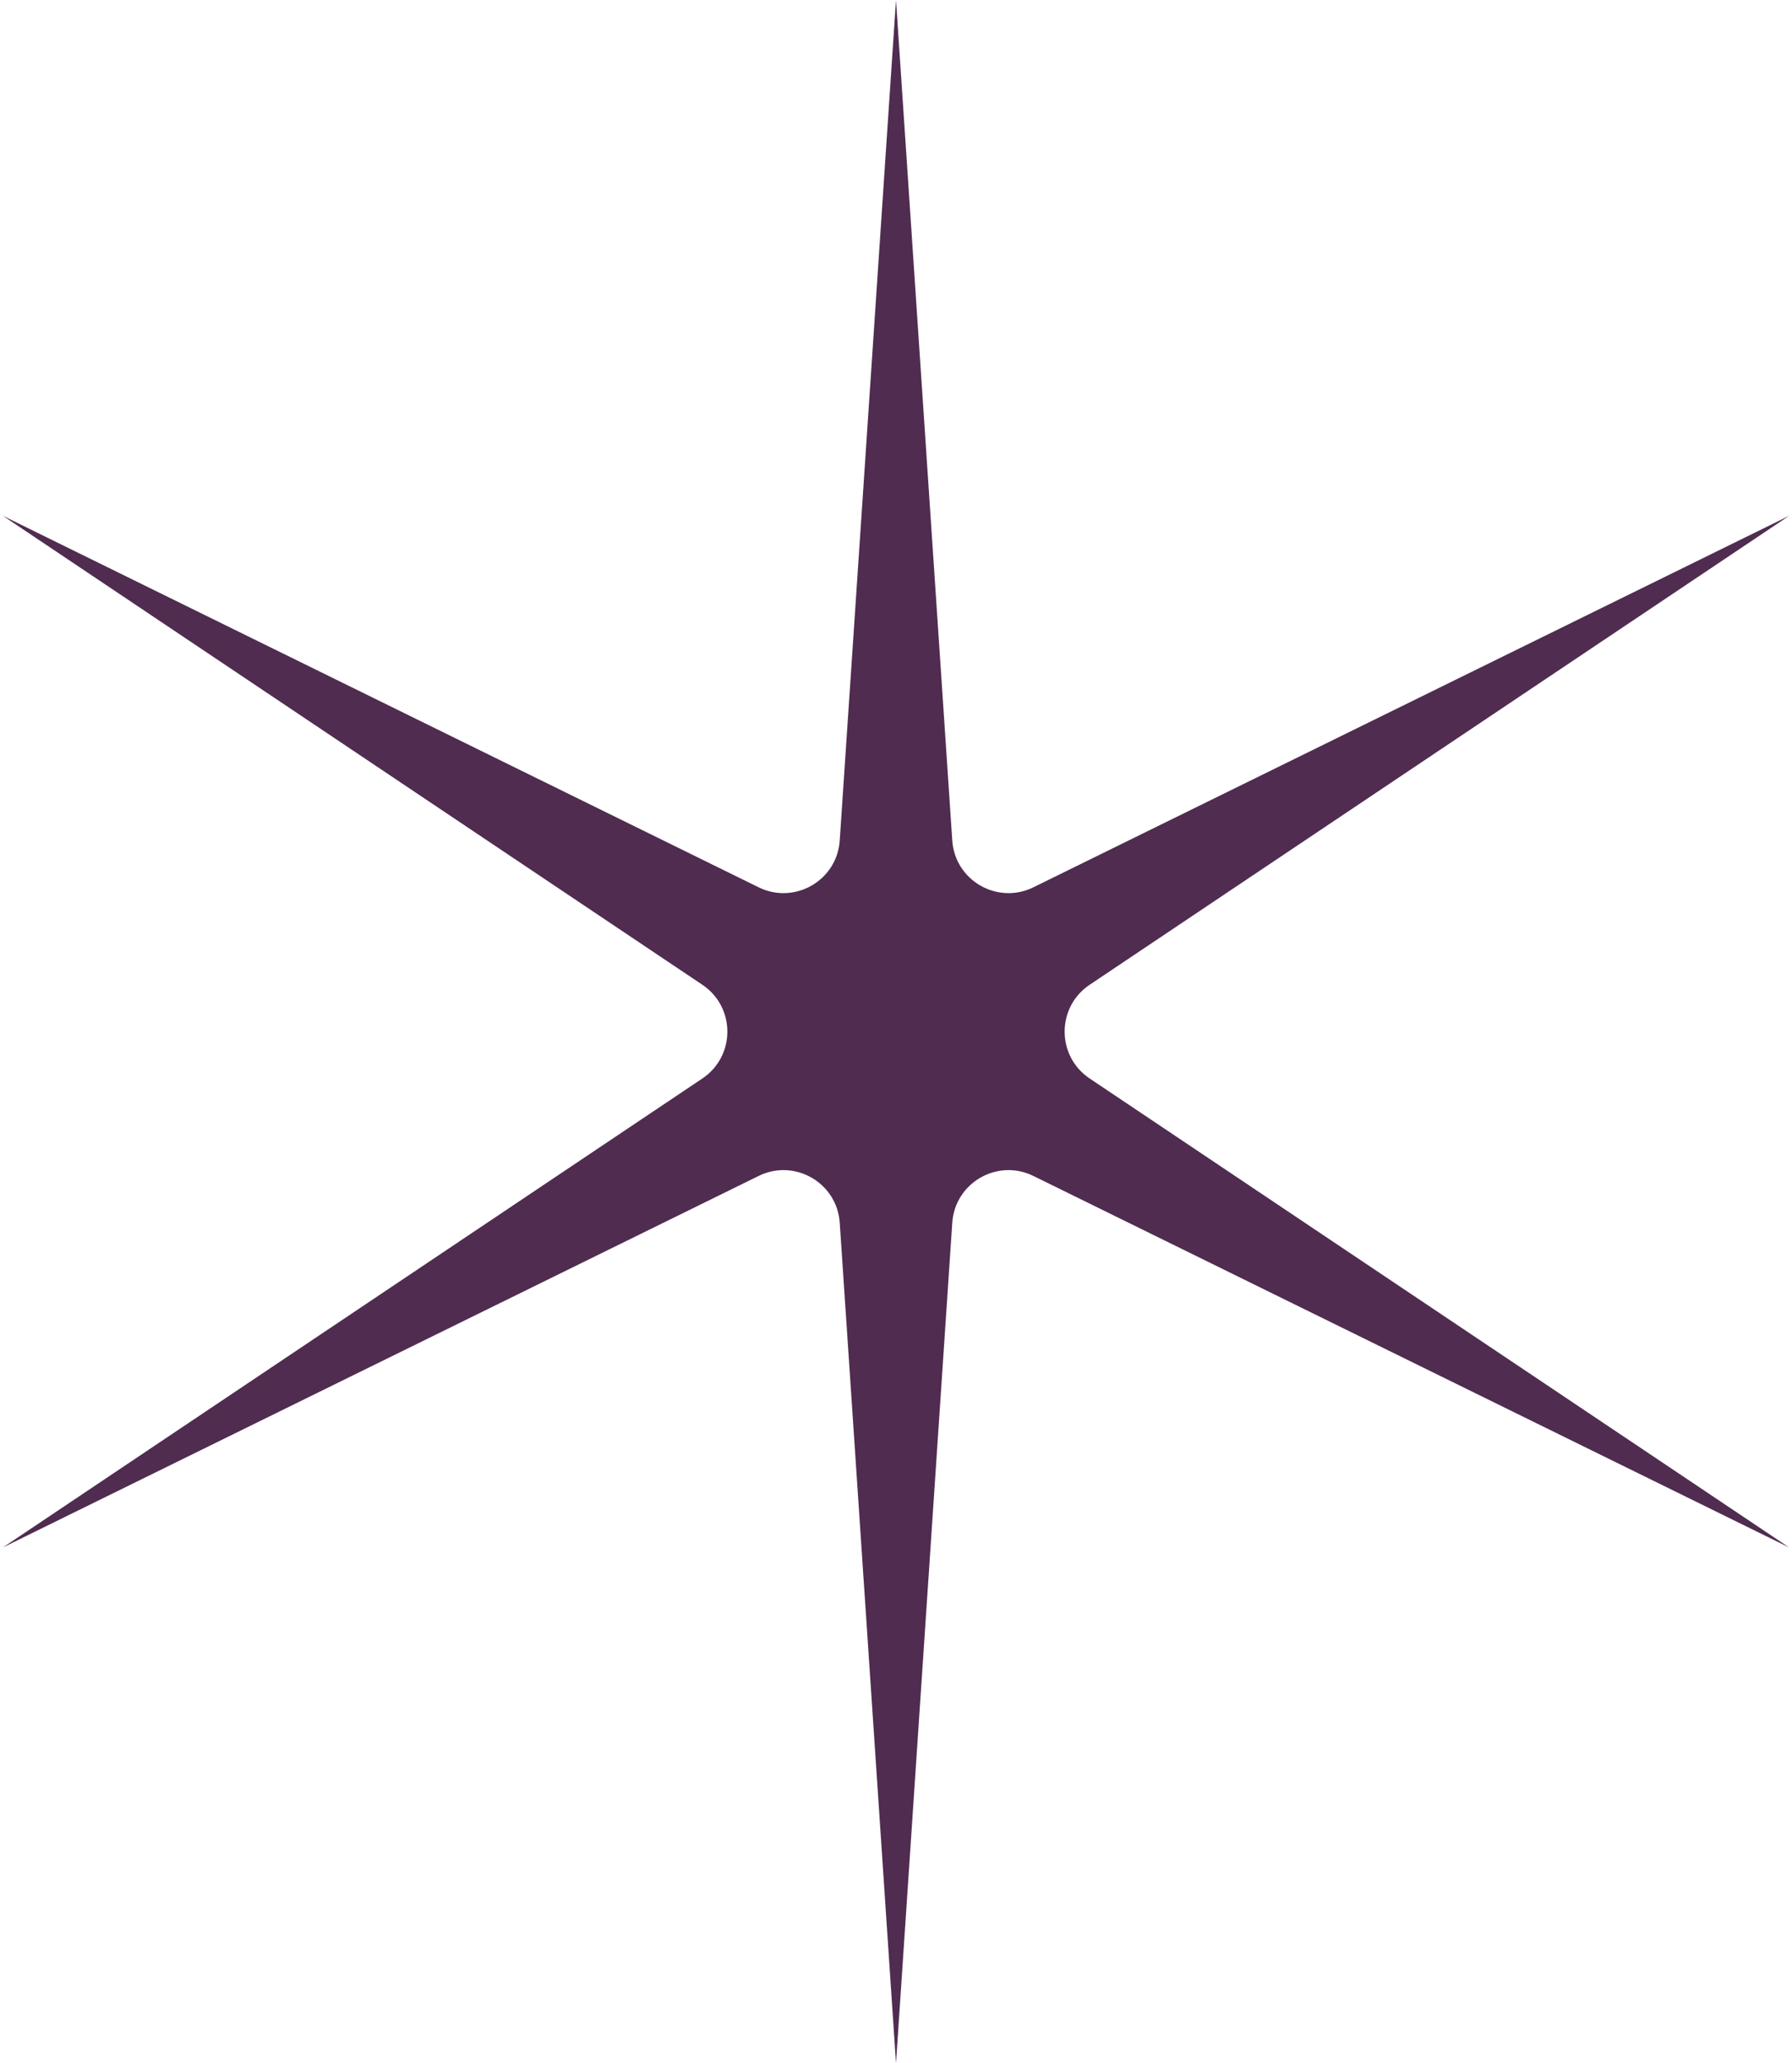 <svg width="106" height="122" viewBox="0 0 106 122" fill="none" xmlns="http://www.w3.org/2000/svg">
<path d="M53 0L56.328 49.696C56.486 52.063 58.996 53.513 61.126 52.466L105.828 30.5L64.454 58.23C62.483 59.551 62.483 62.449 64.454 63.77L105.828 91.5L61.126 69.534C58.996 68.487 56.486 69.937 56.328 72.304L53 122L49.672 72.304C49.514 69.937 47.004 68.487 44.874 69.534L0.172 91.5L41.547 63.77C43.517 62.449 43.517 59.551 41.547 58.23L0.172 30.5L44.874 52.466C47.004 53.513 49.514 52.063 49.672 49.696L53 0Z" fill="#502C50"/>
</svg>
